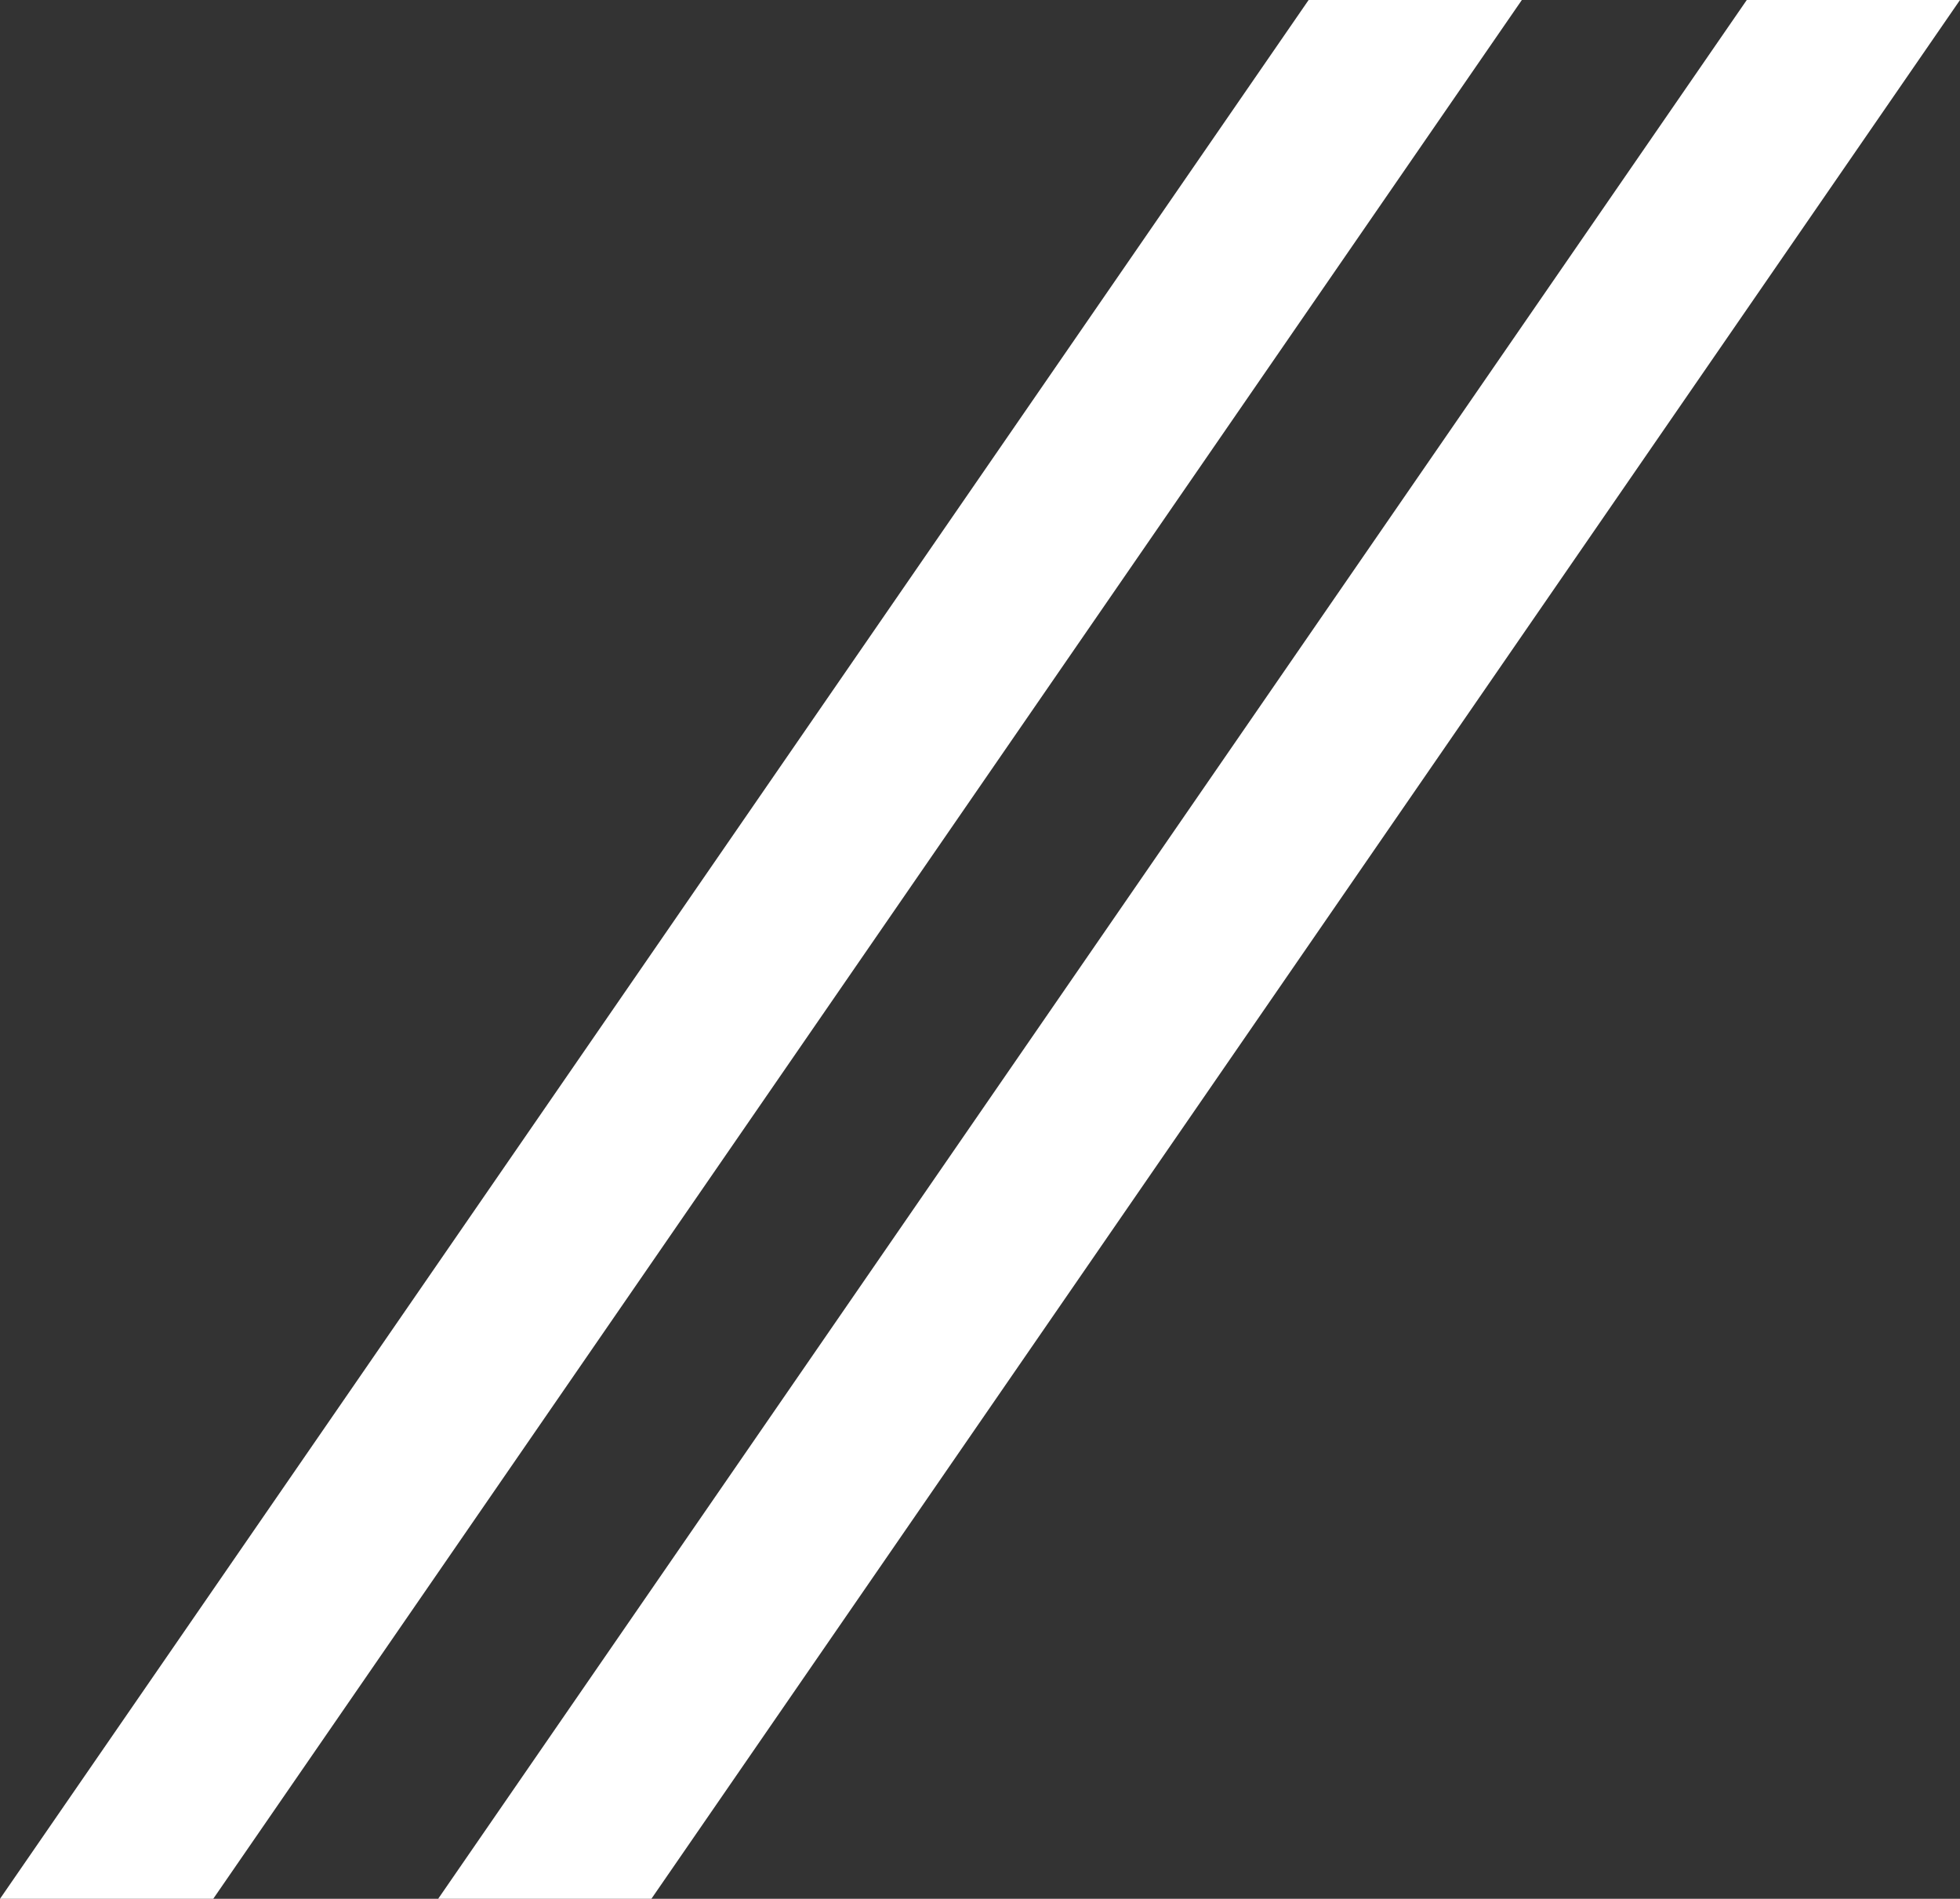 <?xml version="1.0" encoding="utf-8"?>
<!-- Generator: Adobe Illustrator 20.0.0, SVG Export Plug-In . SVG Version: 6.00 Build 0)  -->
<svg version="1.1" id="Capa_1" xmlns="http://www.w3.org/2000/svg" xmlns:xlink="http://www.w3.org/1999/xlink" x="0px" y="0px"
	 viewBox="0 0 67.1 65" style="enable-background:new 0 0 67.1 65;" xml:space="preserve">
<rect x="0" y="0" width="67.1" height="65" fill="#333333" stroke="none"/>
<style type="text/css">
	.st0{fill:#FFFFFF;}
</style>
<polygon class="st0" points="7.3,65 52.1,0 44.8,0 0,65 "/>
<polygon class="st0" points="22.3,65 67.1,0 59.8,0 15,65 "/>
</svg>
